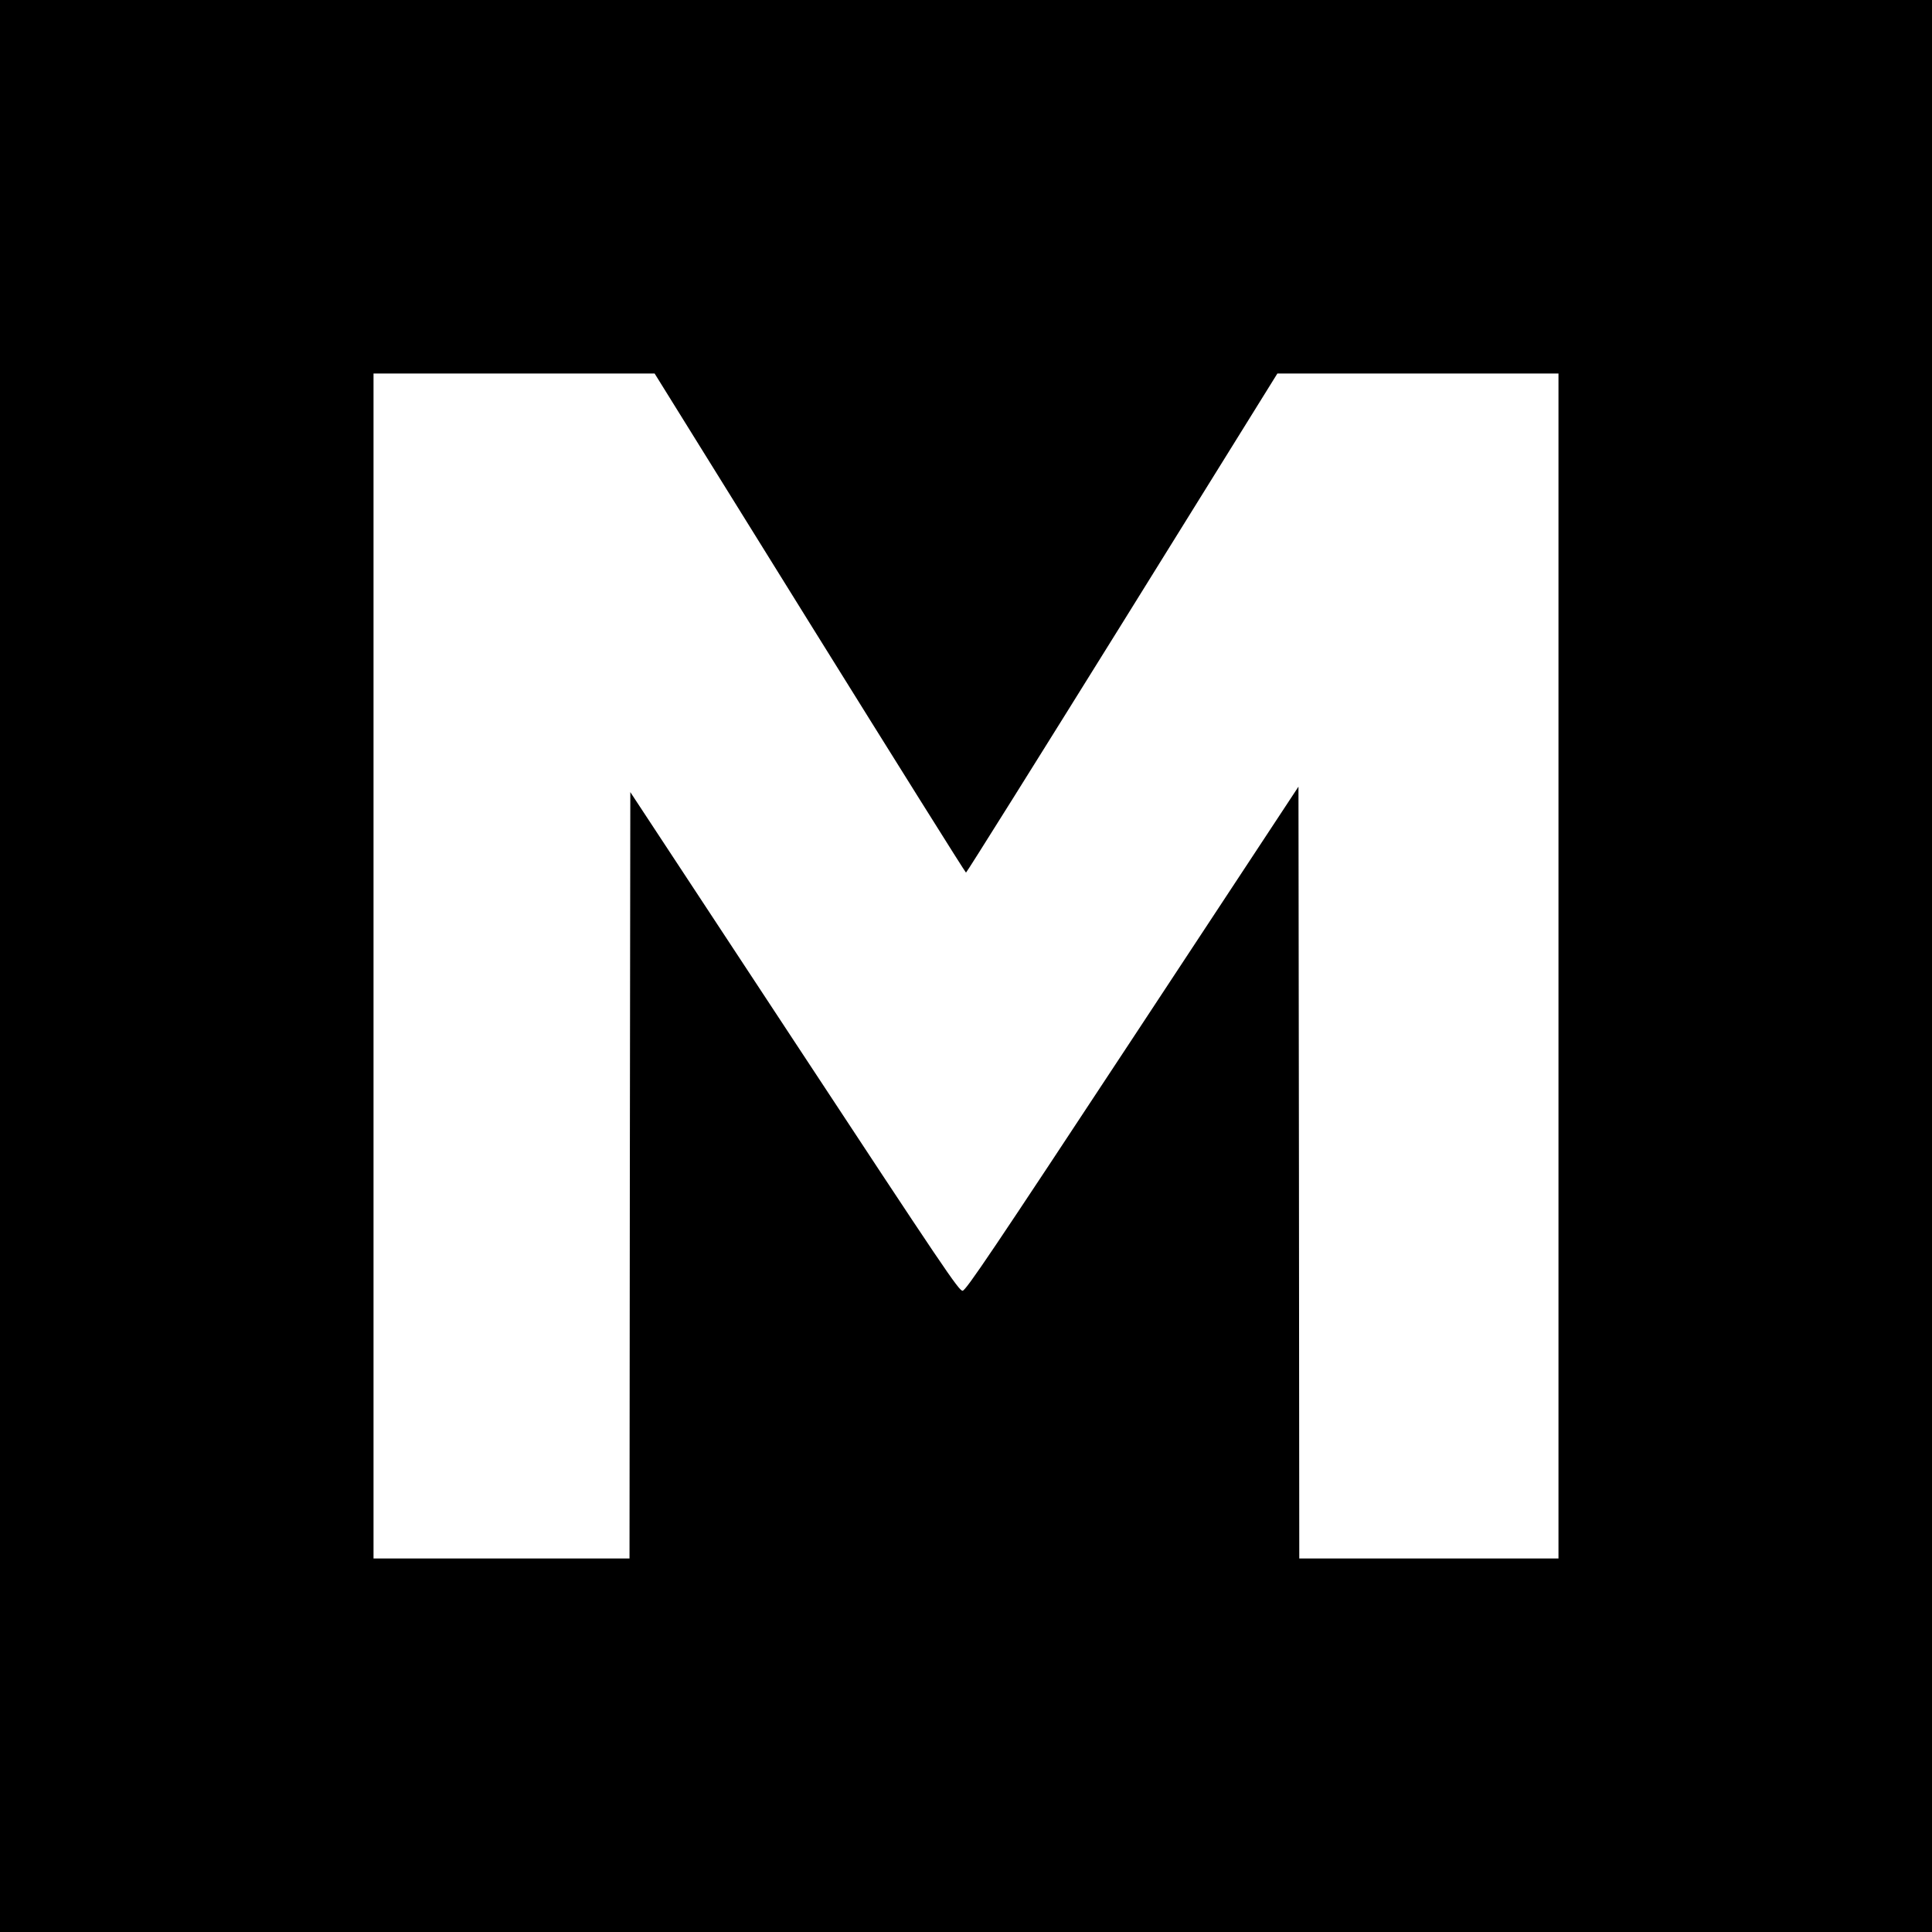 <?xml version="1.0" standalone="no"?>
<!DOCTYPE svg PUBLIC "-//W3C//DTD SVG 20010904//EN"
 "http://www.w3.org/TR/2001/REC-SVG-20010904/DTD/svg10.dtd">
<svg version="1.0" xmlns="http://www.w3.org/2000/svg"
 width="1200pt" height="1200pt" viewBox="0 0 1200 1200"
 preserveAspectRatio="xMidYMid meet">
<g transform="translate(0,1200) scale(0.1,-0.1)"
fill="#000000" stroke="none">
<path d="M0 6000 l0 -6000 6000 0 6000 0 0 6000 0 6000 -6000 0 -6000 0 0
-6000z m5029 2130 c530 -852 967 -1550 971 -1550 4 0 441 698 971 1550 l963
1550 873 0 873 0 0 -3680 0 -3680 -805 0 -805 0 -2 2397 -3 2397 -1031 -1565
c-871 -1322 -1034 -1564 -1055 -1566 -22 -3 -120 143 -1044 1547 l-1020 1550
-3 -2380 -2 -2380 -795 0 -795 0 0 3680 0 3680 873 0 873 0 963 -1550z"/>
</g>
</svg>
